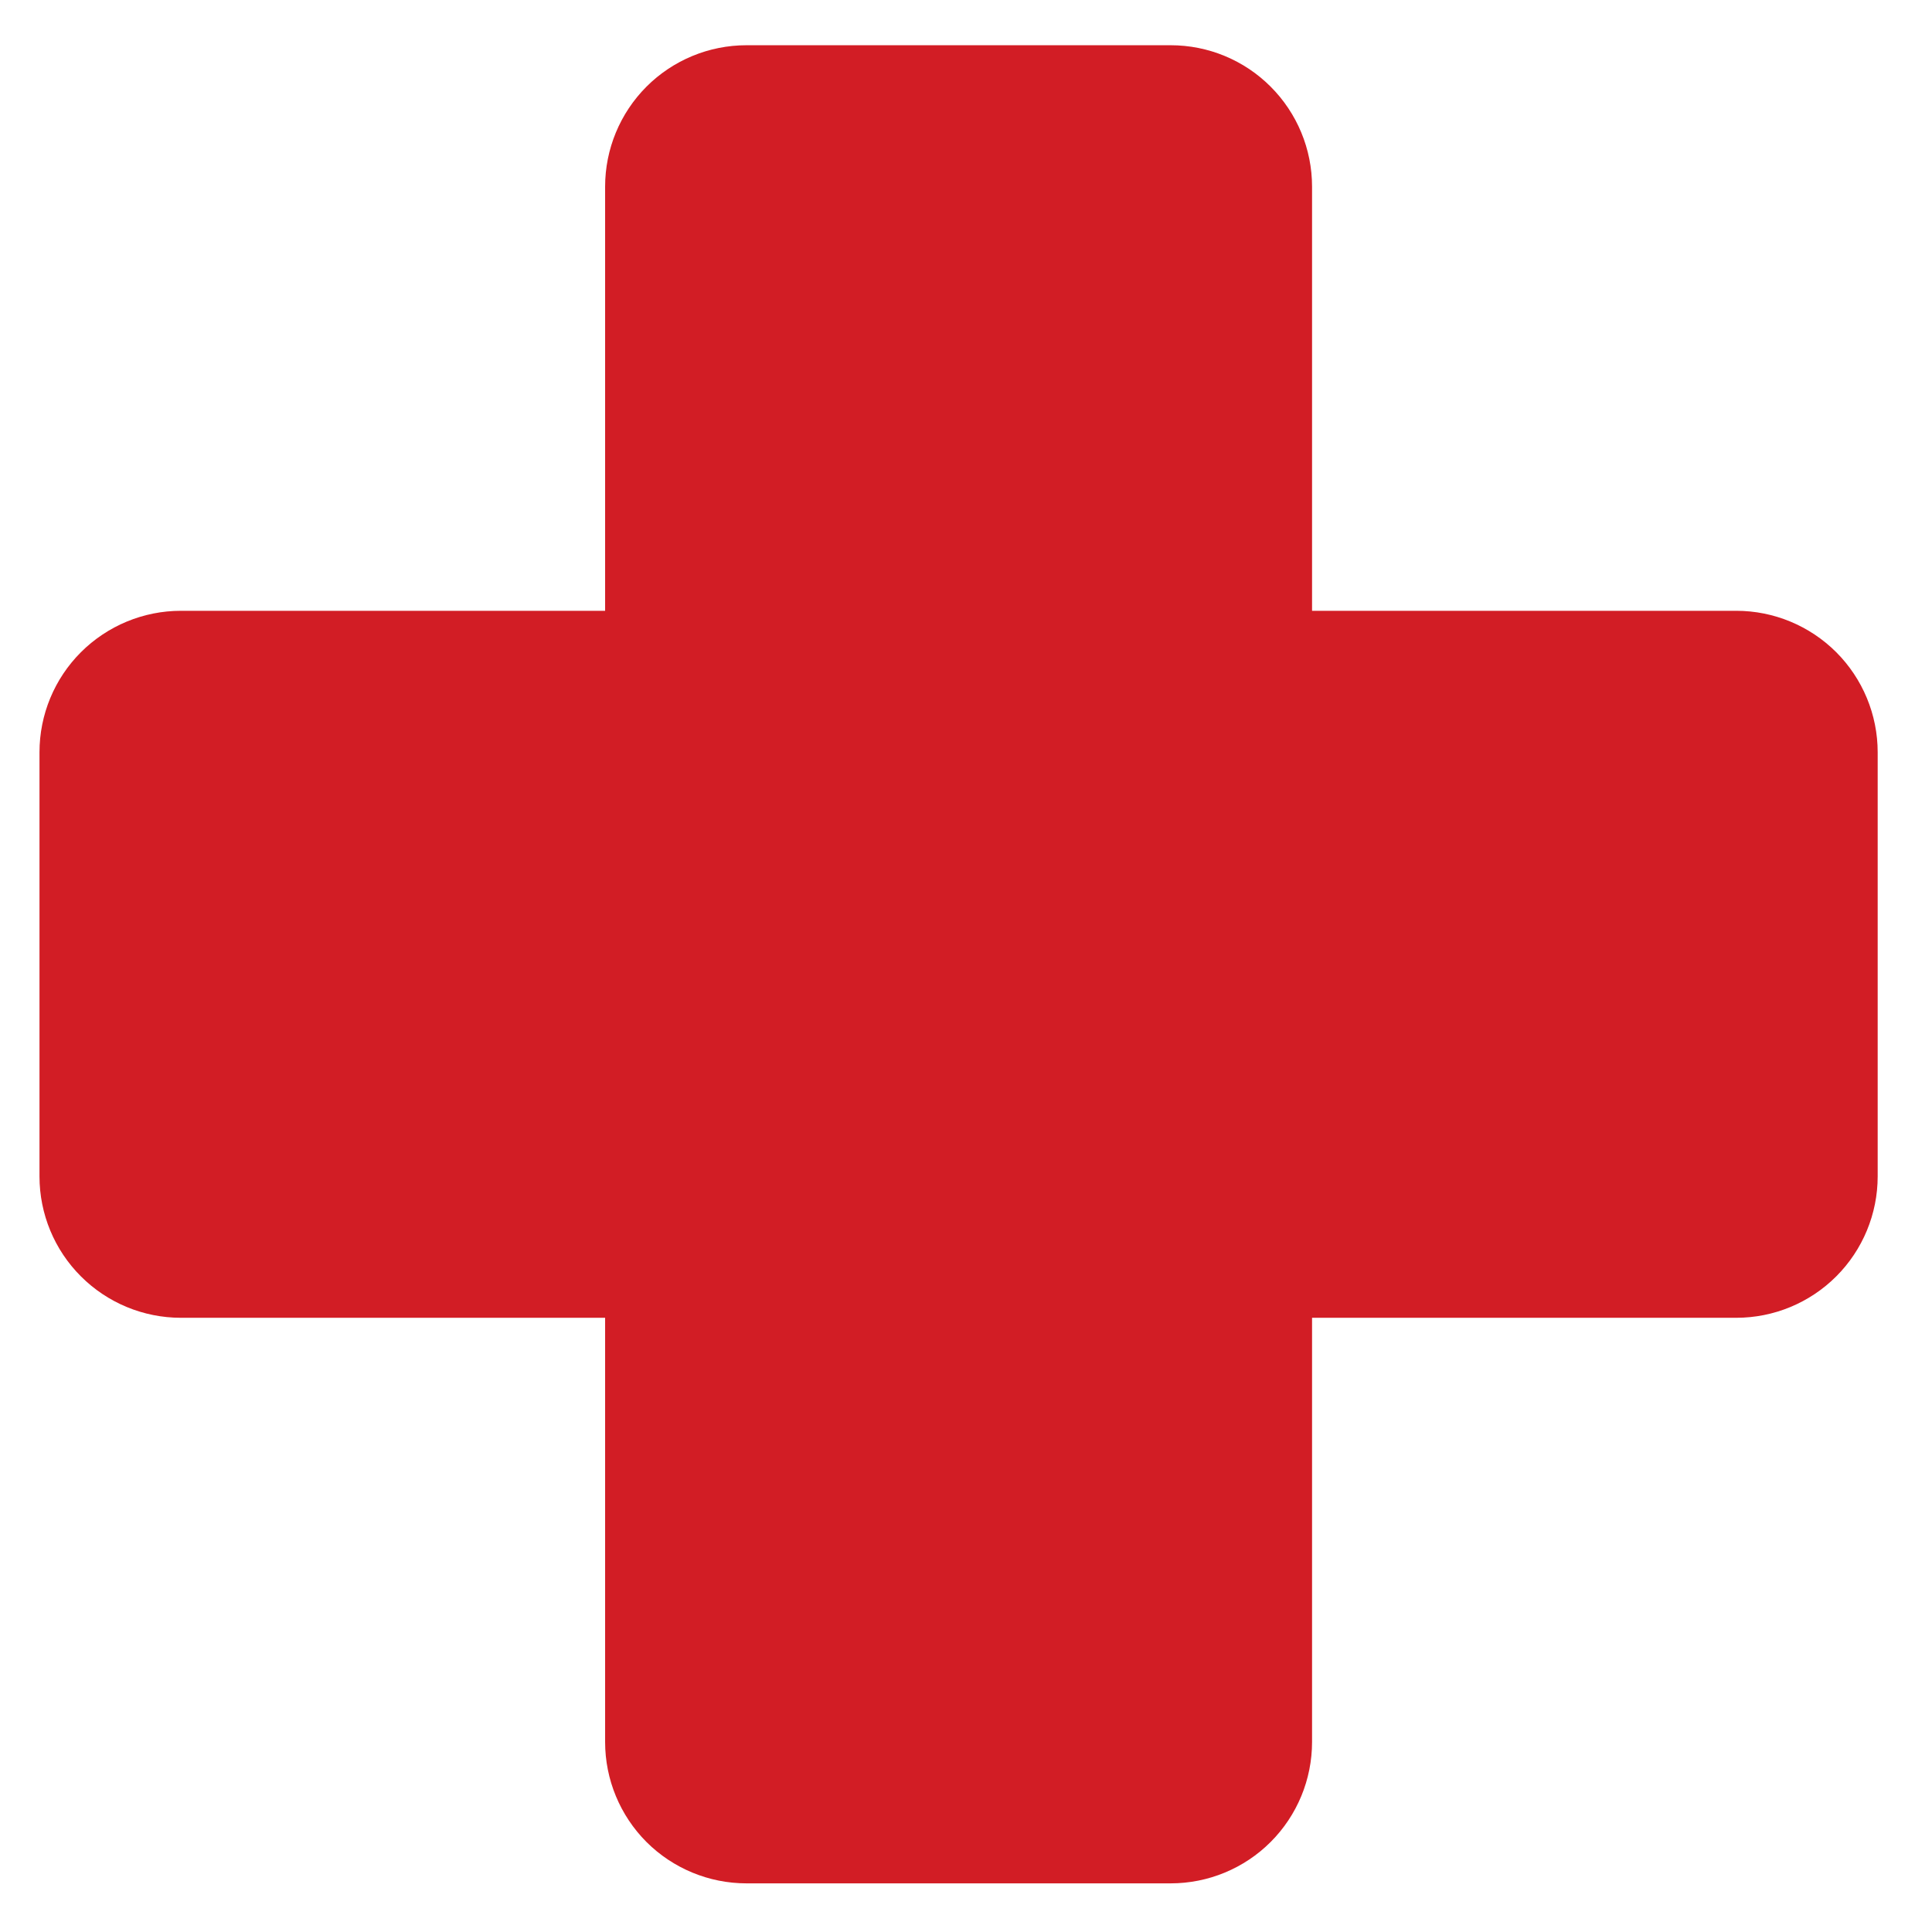 <svg width="34" height="34" viewBox="0 0 34 34" fill="none" xmlns="http://www.w3.org/2000/svg">
<path d="M33.044 13.238V20.703C33.044 21.363 32.781 21.996 32.315 22.462C31.848 22.929 31.215 23.191 30.555 23.191H23.09V30.656C23.09 31.316 22.828 31.949 22.361 32.416C21.895 32.882 21.262 33.144 20.602 33.144H13.137C12.477 33.144 11.844 32.882 11.377 32.416C10.911 31.949 10.649 31.316 10.649 30.656V23.191H3.184C2.524 23.191 1.891 22.929 1.424 22.462C0.957 21.996 0.695 21.363 0.695 20.703V13.238C0.695 12.578 0.957 11.945 1.424 11.478C1.891 11.012 2.524 10.749 3.184 10.749H10.649V3.284C10.649 2.625 10.911 1.992 11.377 1.525C11.844 1.058 12.477 0.796 13.137 0.796H20.602C21.262 0.796 21.895 1.058 22.361 1.525C22.828 1.992 23.09 2.625 23.09 3.284V10.749H30.555C31.215 10.749 31.848 11.012 32.315 11.478C32.781 11.945 33.044 12.578 33.044 13.238Z" fill="#D21D25"/>
</svg>
